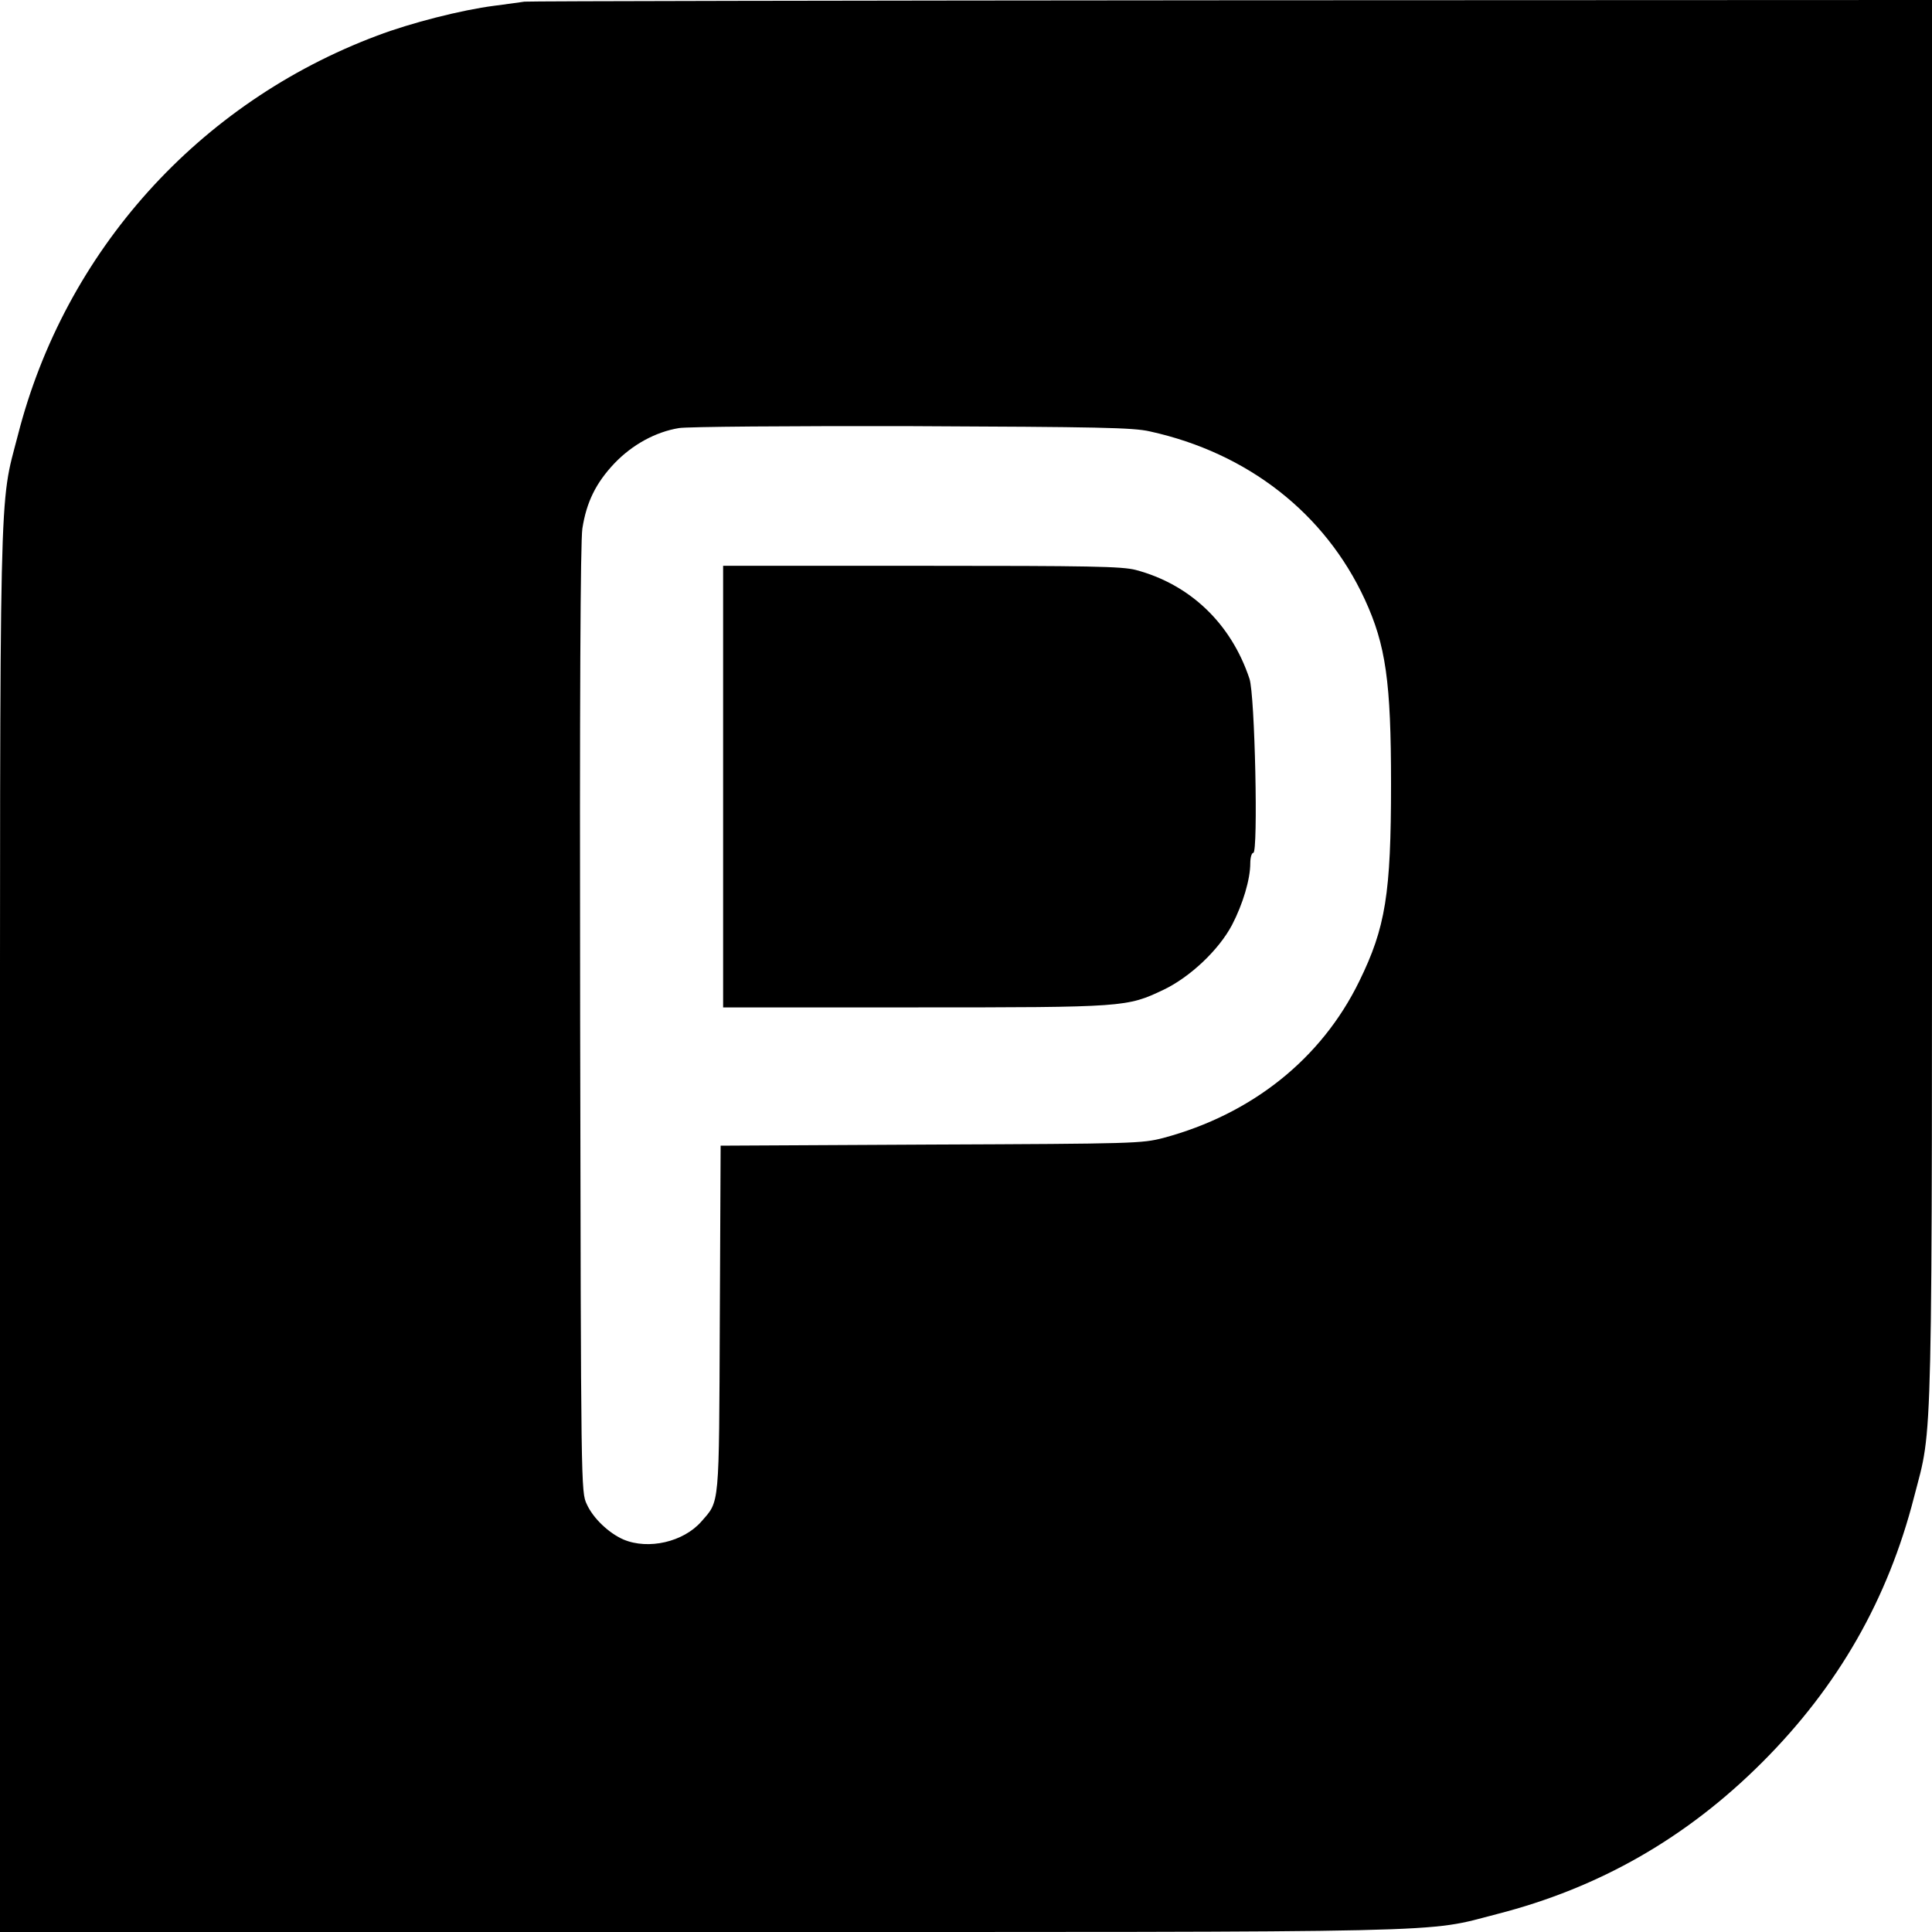 <?xml version="1.0" standalone="no"?>
<!DOCTYPE svg PUBLIC "-//W3C//DTD SVG 20010904//EN"
 "http://www.w3.org/TR/2001/REC-SVG-20010904/DTD/svg10.dtd">
<svg version="1.0" xmlns="http://www.w3.org/2000/svg"
 width="700pt" height="700pt" viewBox="0 0 700 700"
 preserveAspectRatio="xMidYMid meet">
<g transform="translate(0,700) scale(0.1,-0.1)"
fill="#000000" stroke="none">
<path d="M1900 6994 c-14 -2 -63 -9 -110 -15 -117 -15 -302 -62 -423 -108
-648 -243 -1132 -782 -1302 -1447 -69 -267 -65 -97 -65 -2895 l0 -2529 2529 0
c2798 0 2628 -4 2895 65 371 95 687 276 961 550 275 275 455 590 550 961 69
267 65 97 65 2895 l0 2529 -2537 -1 c-1396 -1 -2549 -3 -2563 -5z m2266 -1557
c355 -78 635 -297 779 -609 76 -165 95 -298 95 -668 0 -399 -20 -521 -115
-715 -137 -281 -389 -482 -710 -568 -78 -20 -102 -21 -842 -24 l-762 -4 -3
-627 c-3 -691 0 -658 -67 -735 -65 -74 -192 -103 -282 -65 -53 23 -110 77
-133 128 -21 45 -21 46 -24 1755 -2 1178 1 1732 8 1780 15 96 49 165 116 236
65 68 149 114 234 128 31 5 394 8 845 7 674 -3 800 -5 861 -19z"/>
<path d="M2620 4150 l0 -800 693 0 c765 0 770 1 903 64 96 46 200 144 248 235
39 75 66 165 66 223 0 21 5 38 11 38 18 0 6 573 -14 631 -67 201 -216 342
-412 394 -51 13 -164 15 -777 15 l-718 0 0 -800z"/>
</g>
</svg>

